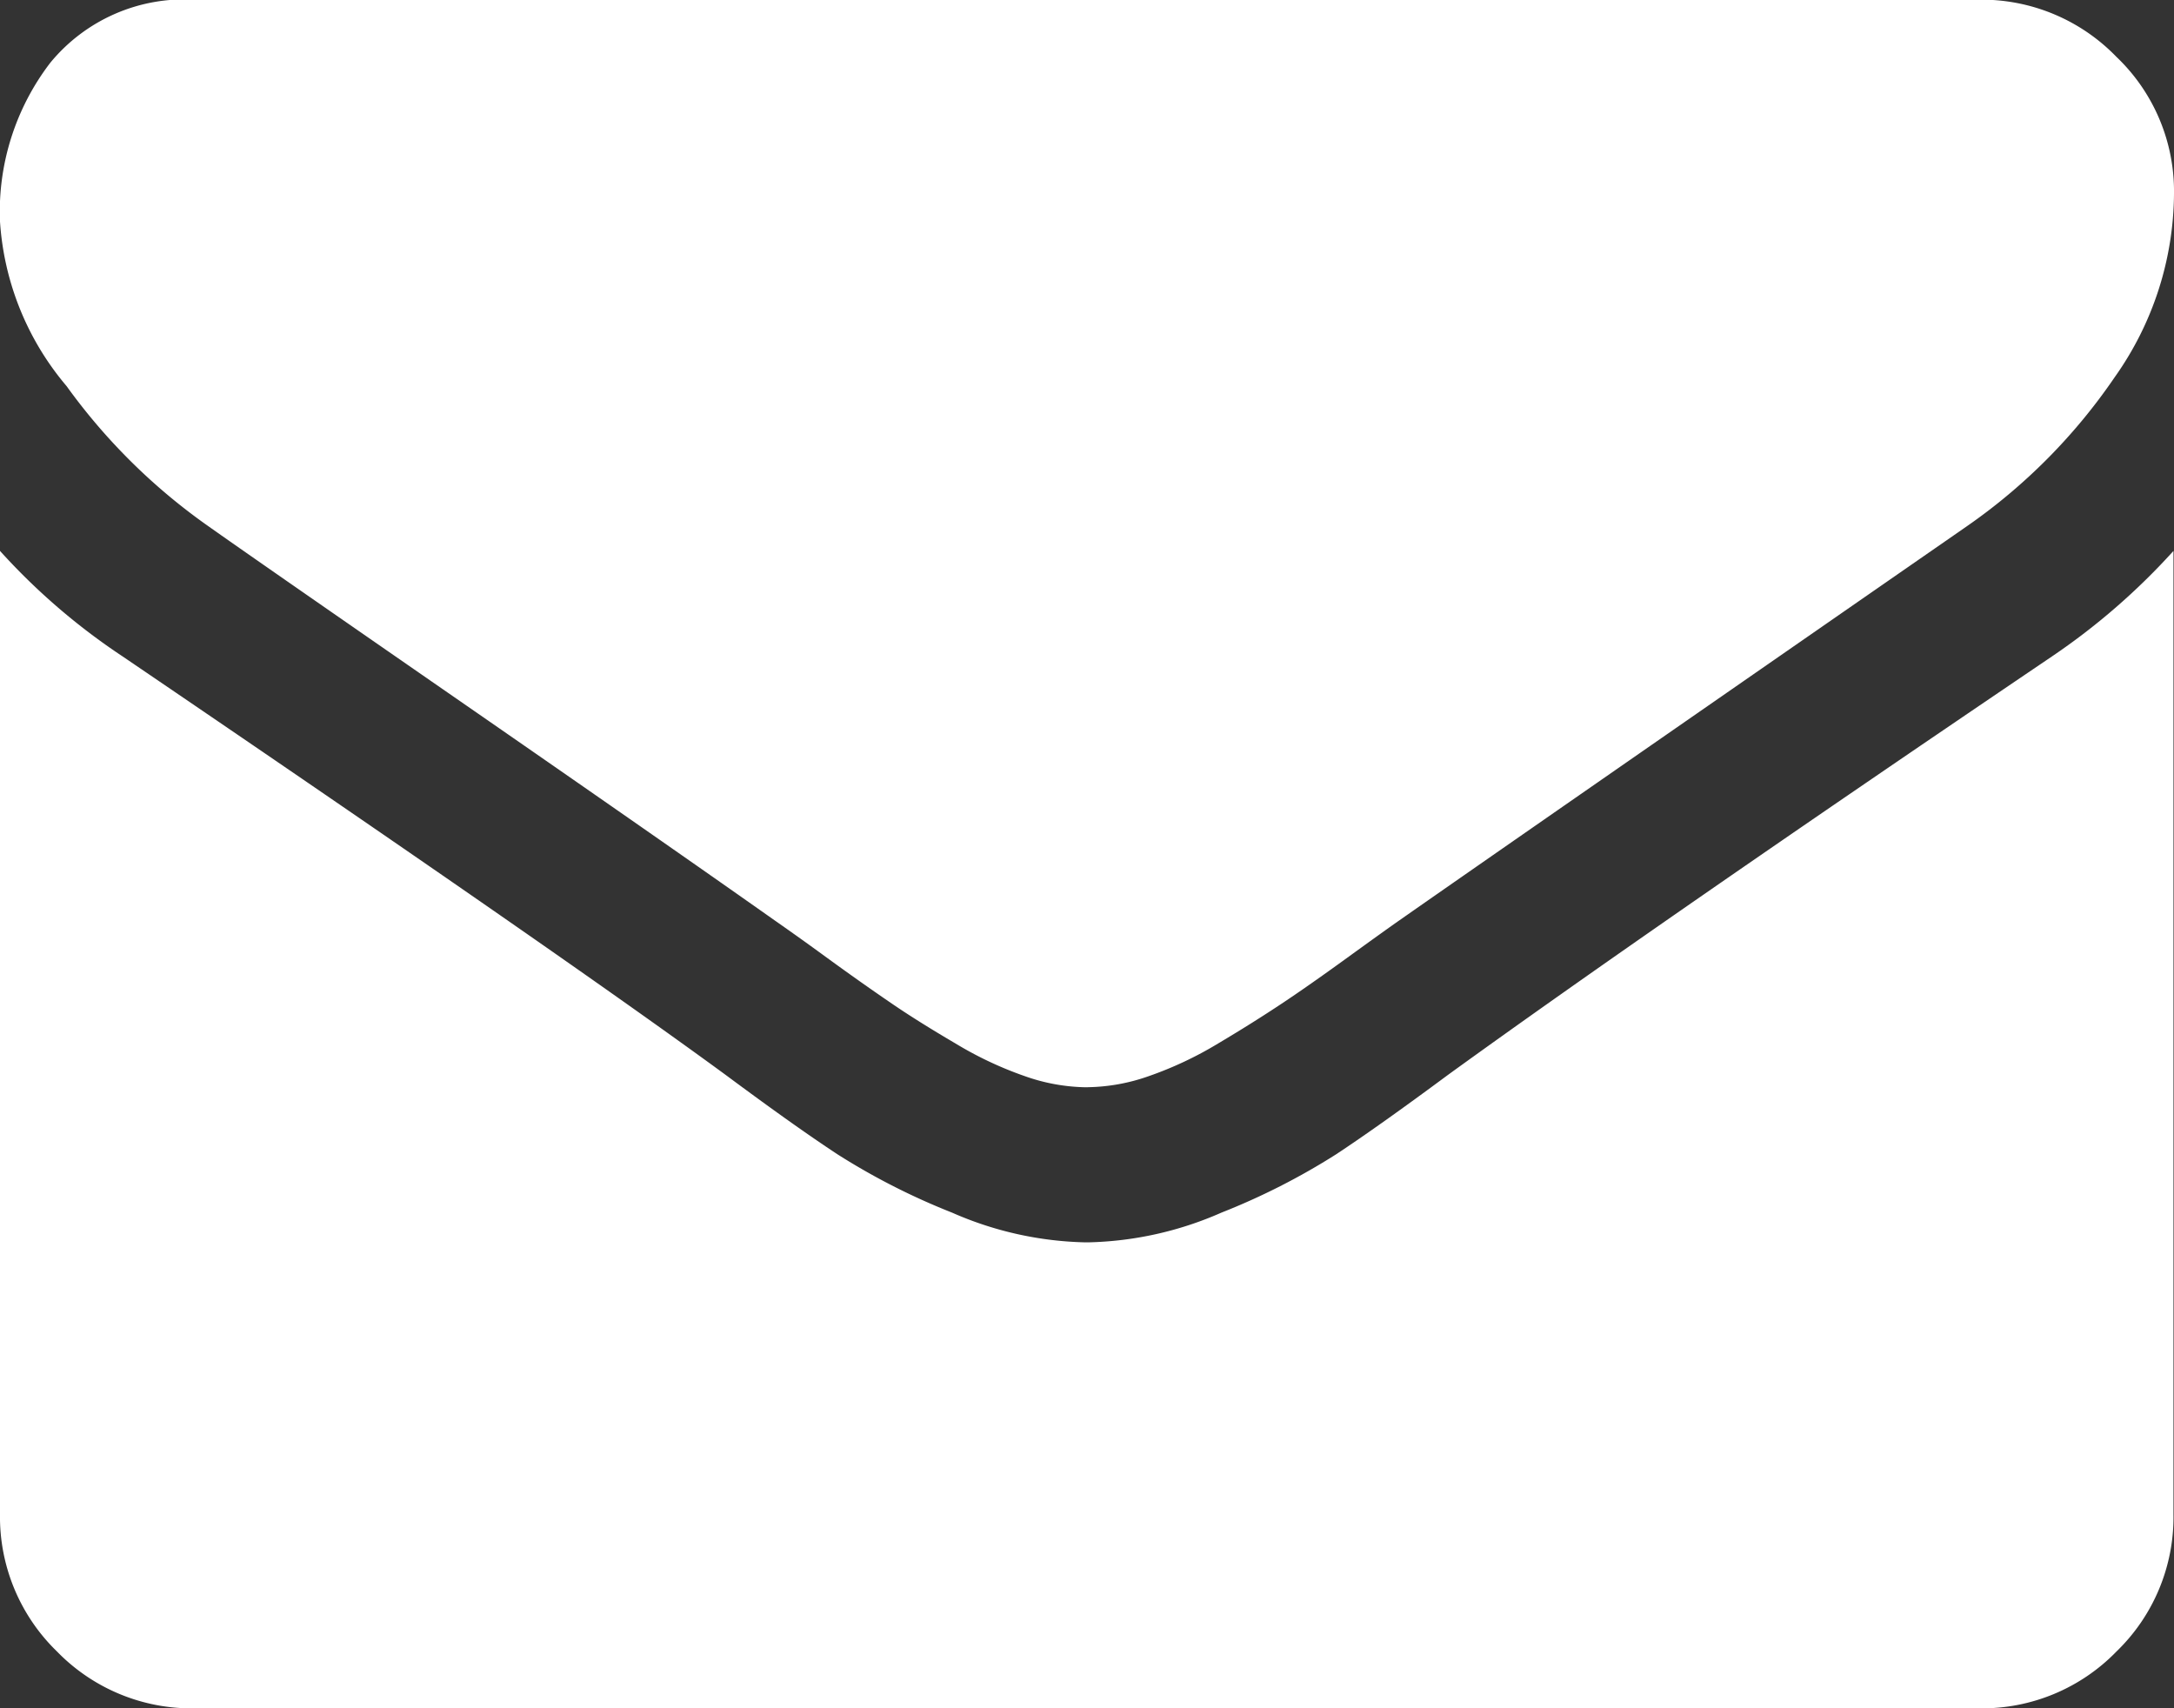 <svg xmlns="http://www.w3.org/2000/svg" viewBox="0 0 33 25.93">
  <rect x="0" y="0" width="33" height="25.93" fill="#333333" stroke="none"/>
  <defs>
    <style>
      .cls-1 {
        fill: #fff;
      }
    </style>
  </defs>
  <path id="picto_email" class="cls-1" d="M-3423.053-8083.071a2.848,2.848,0,0,1-2.083-.864,2.846,2.846,0,0,1-.864-2.083v-14.621a9.8,9.8,0,0,0,1.859,1.6q6.668,4.531,9.154,6.352,1.047.778,1.7,1.207a10.292,10.292,0,0,0,1.739.885,5.285,5.285,0,0,0,2.025.451h.038a5.285,5.285,0,0,0,2.025-.451,10.282,10.282,0,0,0,1.741-.885q.653-.431,1.7-1.207,3.129-2.265,9.169-6.352a10.138,10.138,0,0,0,1.842-1.6v14.621a2.836,2.836,0,0,1-.864,2.083,2.846,2.846,0,0,1-2.081.864Zm13.554-9.427h-.021a2.9,2.9,0,0,1-.919-.167,5.545,5.545,0,0,1-1.061-.5c-.375-.22-.693-.419-.958-.6s-.595-.411-.991-.7-.662-.475-.785-.561q-1.674-1.181-4.825-3.362t-3.774-2.623a9.093,9.093,0,0,1-2.156-2.129,4.292,4.292,0,0,1-1.012-2.513,3.718,3.718,0,0,1,.764-2.395,2.633,2.633,0,0,1,2.184-.958h27.107a2.847,2.847,0,0,1,2.071.867,2.82,2.82,0,0,1,.875,2.081,4.86,4.86,0,0,1-.9,2.782,8.751,8.751,0,0,1-2.246,2.264q-6.924,4.8-8.619,5.985c-.123.086-.382.271-.782.561s-.73.521-1,.7-.583.378-.957.6a5.545,5.545,0,0,1-1.061.5,2.893,2.893,0,0,1-.919.167Z" transform="translate(3426 8109.001)"/>
</svg>
